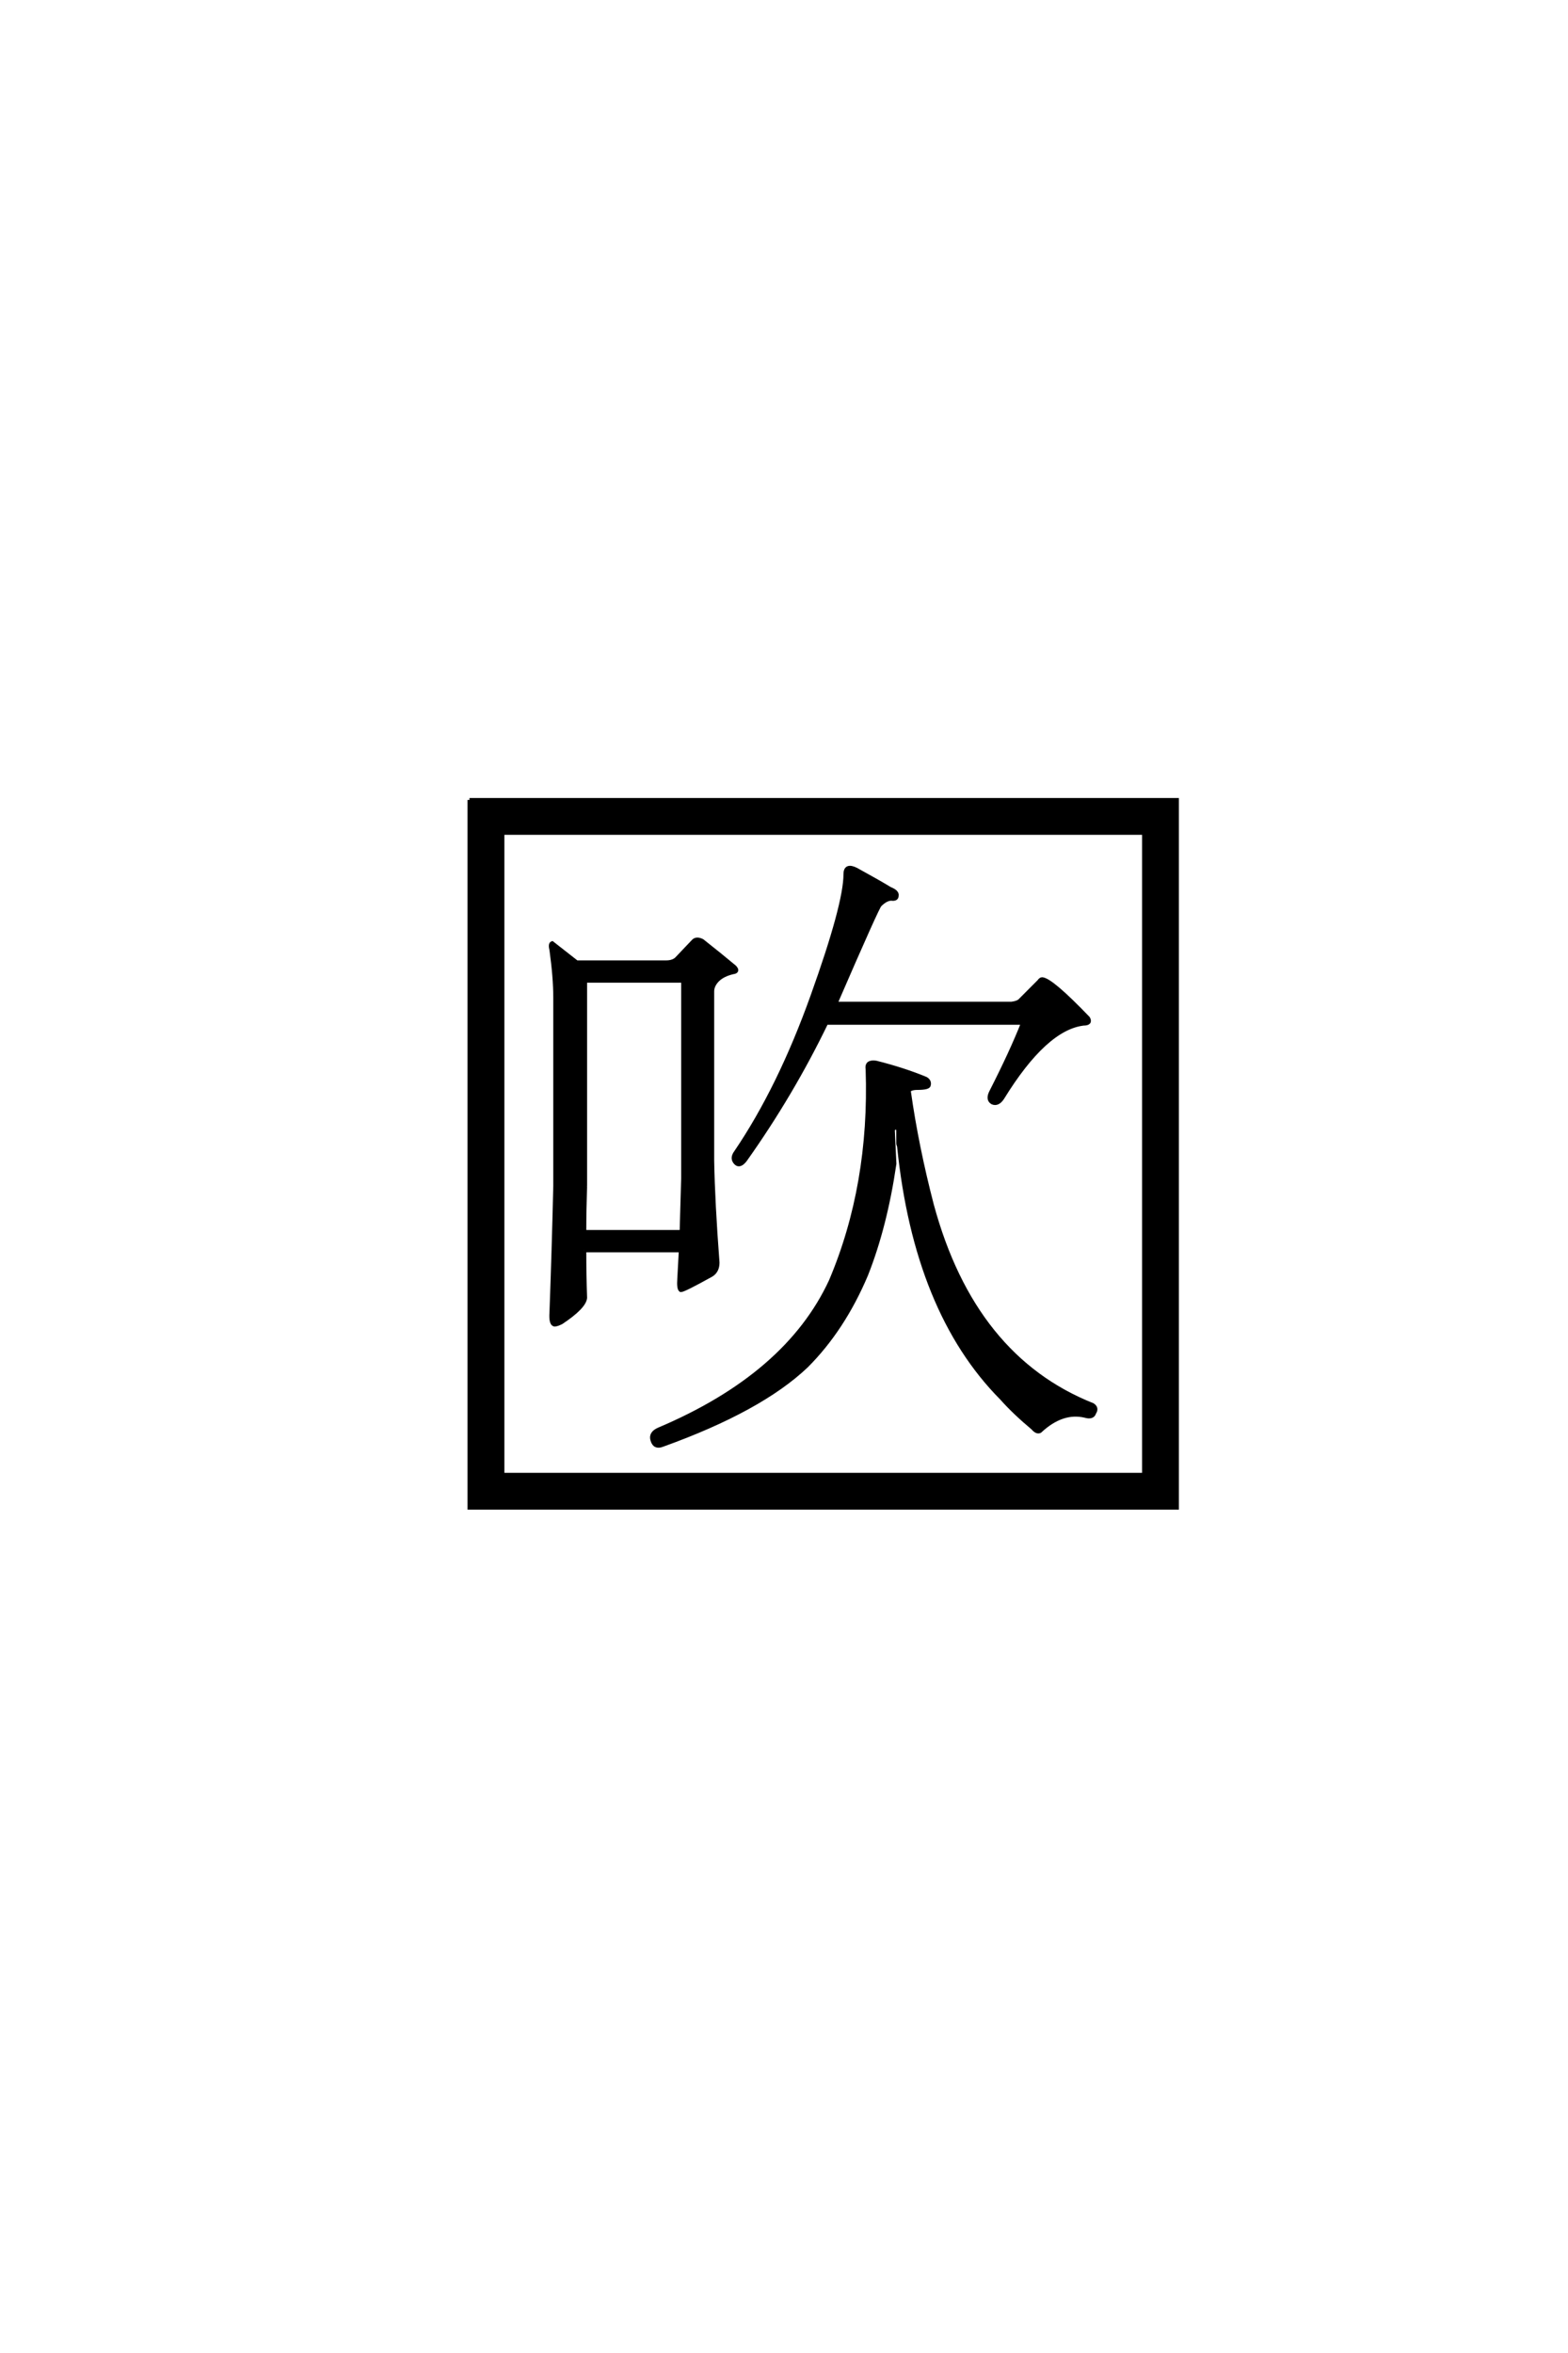 <?xml version='1.0' encoding='UTF-8'?>
<!DOCTYPE svg PUBLIC "-//W3C//DTD SVG 1.0//EN"
"http://www.w3.org/TR/2001/REC-SVG-20010904/DTD/svg10.dtd">

<svg xmlns='http://www.w3.org/2000/svg' version='1.0' width='40.0' height='60.0'>

 <g transform='scale(0.1 -0.1) translate(110.0 -370.0)'>
  <path d='M18.172 157.625
L18.172 -6.062
L181.844 -6.062
L181.844 157.625
L18.172 157.625
L18.172 157.625
M9.766 166.016
L190.234 166.016
L190.234 -14.453
L9.766 -14.453
L9.766 166.016
L9.766 166.016
M39.062 51.172
Q39.062 44.734 39.266 39.062
Q39.062 36.719 33.203 32.812
Q32.031 32.234 31.453 32.234
Q30.469 32.422 30.672 35.359
Q31.25 50.984 31.641 67.578
L31.641 115.625
Q31.641 120.703 30.672 127.734
Q30.281 129.297 30.859 129.5
L37.109 124.609
L59.969 124.609
Q61.922 124.609 62.891 125.781
L66.797 129.891
Q67.578 130.859 69.141 130.078
Q73.828 126.375 77.344 123.438
Q78.516 122.266 76.953 122.078
Q74.422 121.484 73.047 120.125
Q71.688 118.75 71.688 117.188
L71.688 74.031
Q71.875 63.484 73.047 48.047
Q73.047 45.906 71.484 44.922
Q64.453 41.016 63.672 41.016
Q63.094 41.406 63.281 43.953
Q63.484 47.266 63.672 51.172
L39.062 51.172
L39.062 51.172
M39.266 67.578
Q39.062 61.328 39.062 55.859
L63.875 55.859
Q64.062 62.109 64.266 69.531
L64.266 119.922
L39.266 119.922
L39.266 67.578
L39.266 67.578
M148.047 114.062
Q149.609 114.266 150.203 114.844
L155.078 119.734
Q155.469 120.312 155.859 120.312
Q158.203 120.125 167.578 110.359
Q168.359 108.984 166.406 108.984
Q156.641 107.812 145.703 90.047
Q144.531 88.281 143.172 88.875
Q141.797 89.656 142.969 91.797
Q148.047 101.766 150.984 109.188
L100.781 109.188
Q92 91.016 80.078 74.219
Q78.719 72.469 77.734 73.438
Q76.562 74.609 77.734 76.172
Q88.875 92.578 97.266 116.016
Q105.672 139.453 105.672 147.078
Q105.672 149.609 108.406 148.25
Q114.453 144.922 117 143.359
Q118.953 142.578 118.75 141.609
Q118.75 140.625 117.391 140.828
Q116.016 140.828 114.453 139.266
Q113.875 138.875 103.125 114.062
L148.047 114.062
L148.047 114.062
M119.141 81.641
Q119.141 82.422 118.562 82.422
Q117.781 82.422 117.781 81.641
Q117.969 77.734 118.172 73.25
Q115.828 57.234 110.938 44.922
Q105.078 31.062 95.703 21.688
Q83.984 10.547 58.984 1.562
Q57.031 0.781 56.453 2.734
Q55.859 4.5 58.016 5.469
Q90.828 19.344 101.953 43.359
Q112.312 67.781 111.328 97.266
Q111.141 98.438 111.719 98.828
Q112.312 99.219 113.484 99.031
Q120.516 97.266 126.172 94.922
Q127.156 94.344 126.953 93.359
Q126.953 92.578 124.031 92.578
Q122.266 92.578 121.688 91.797
L121.875 91.609
Q123.828 77.734 127.734 62.703
Q138.281 23.828 168.75 11.719
Q169.922 10.938 169.141 9.766
Q168.75 8.406 166.797 8.984
Q160.938 10.359 155.281 5.078
Q154.5 4.688 153.516 5.859
Q148.828 9.766 145.516 13.484
Q123.641 35.547 119.344 77.734
Q119.141 78.125 119.141 78.516
L119.141 81.641
' style='fill: #000000; stroke: #000000'/>
 </g>
</svg>

